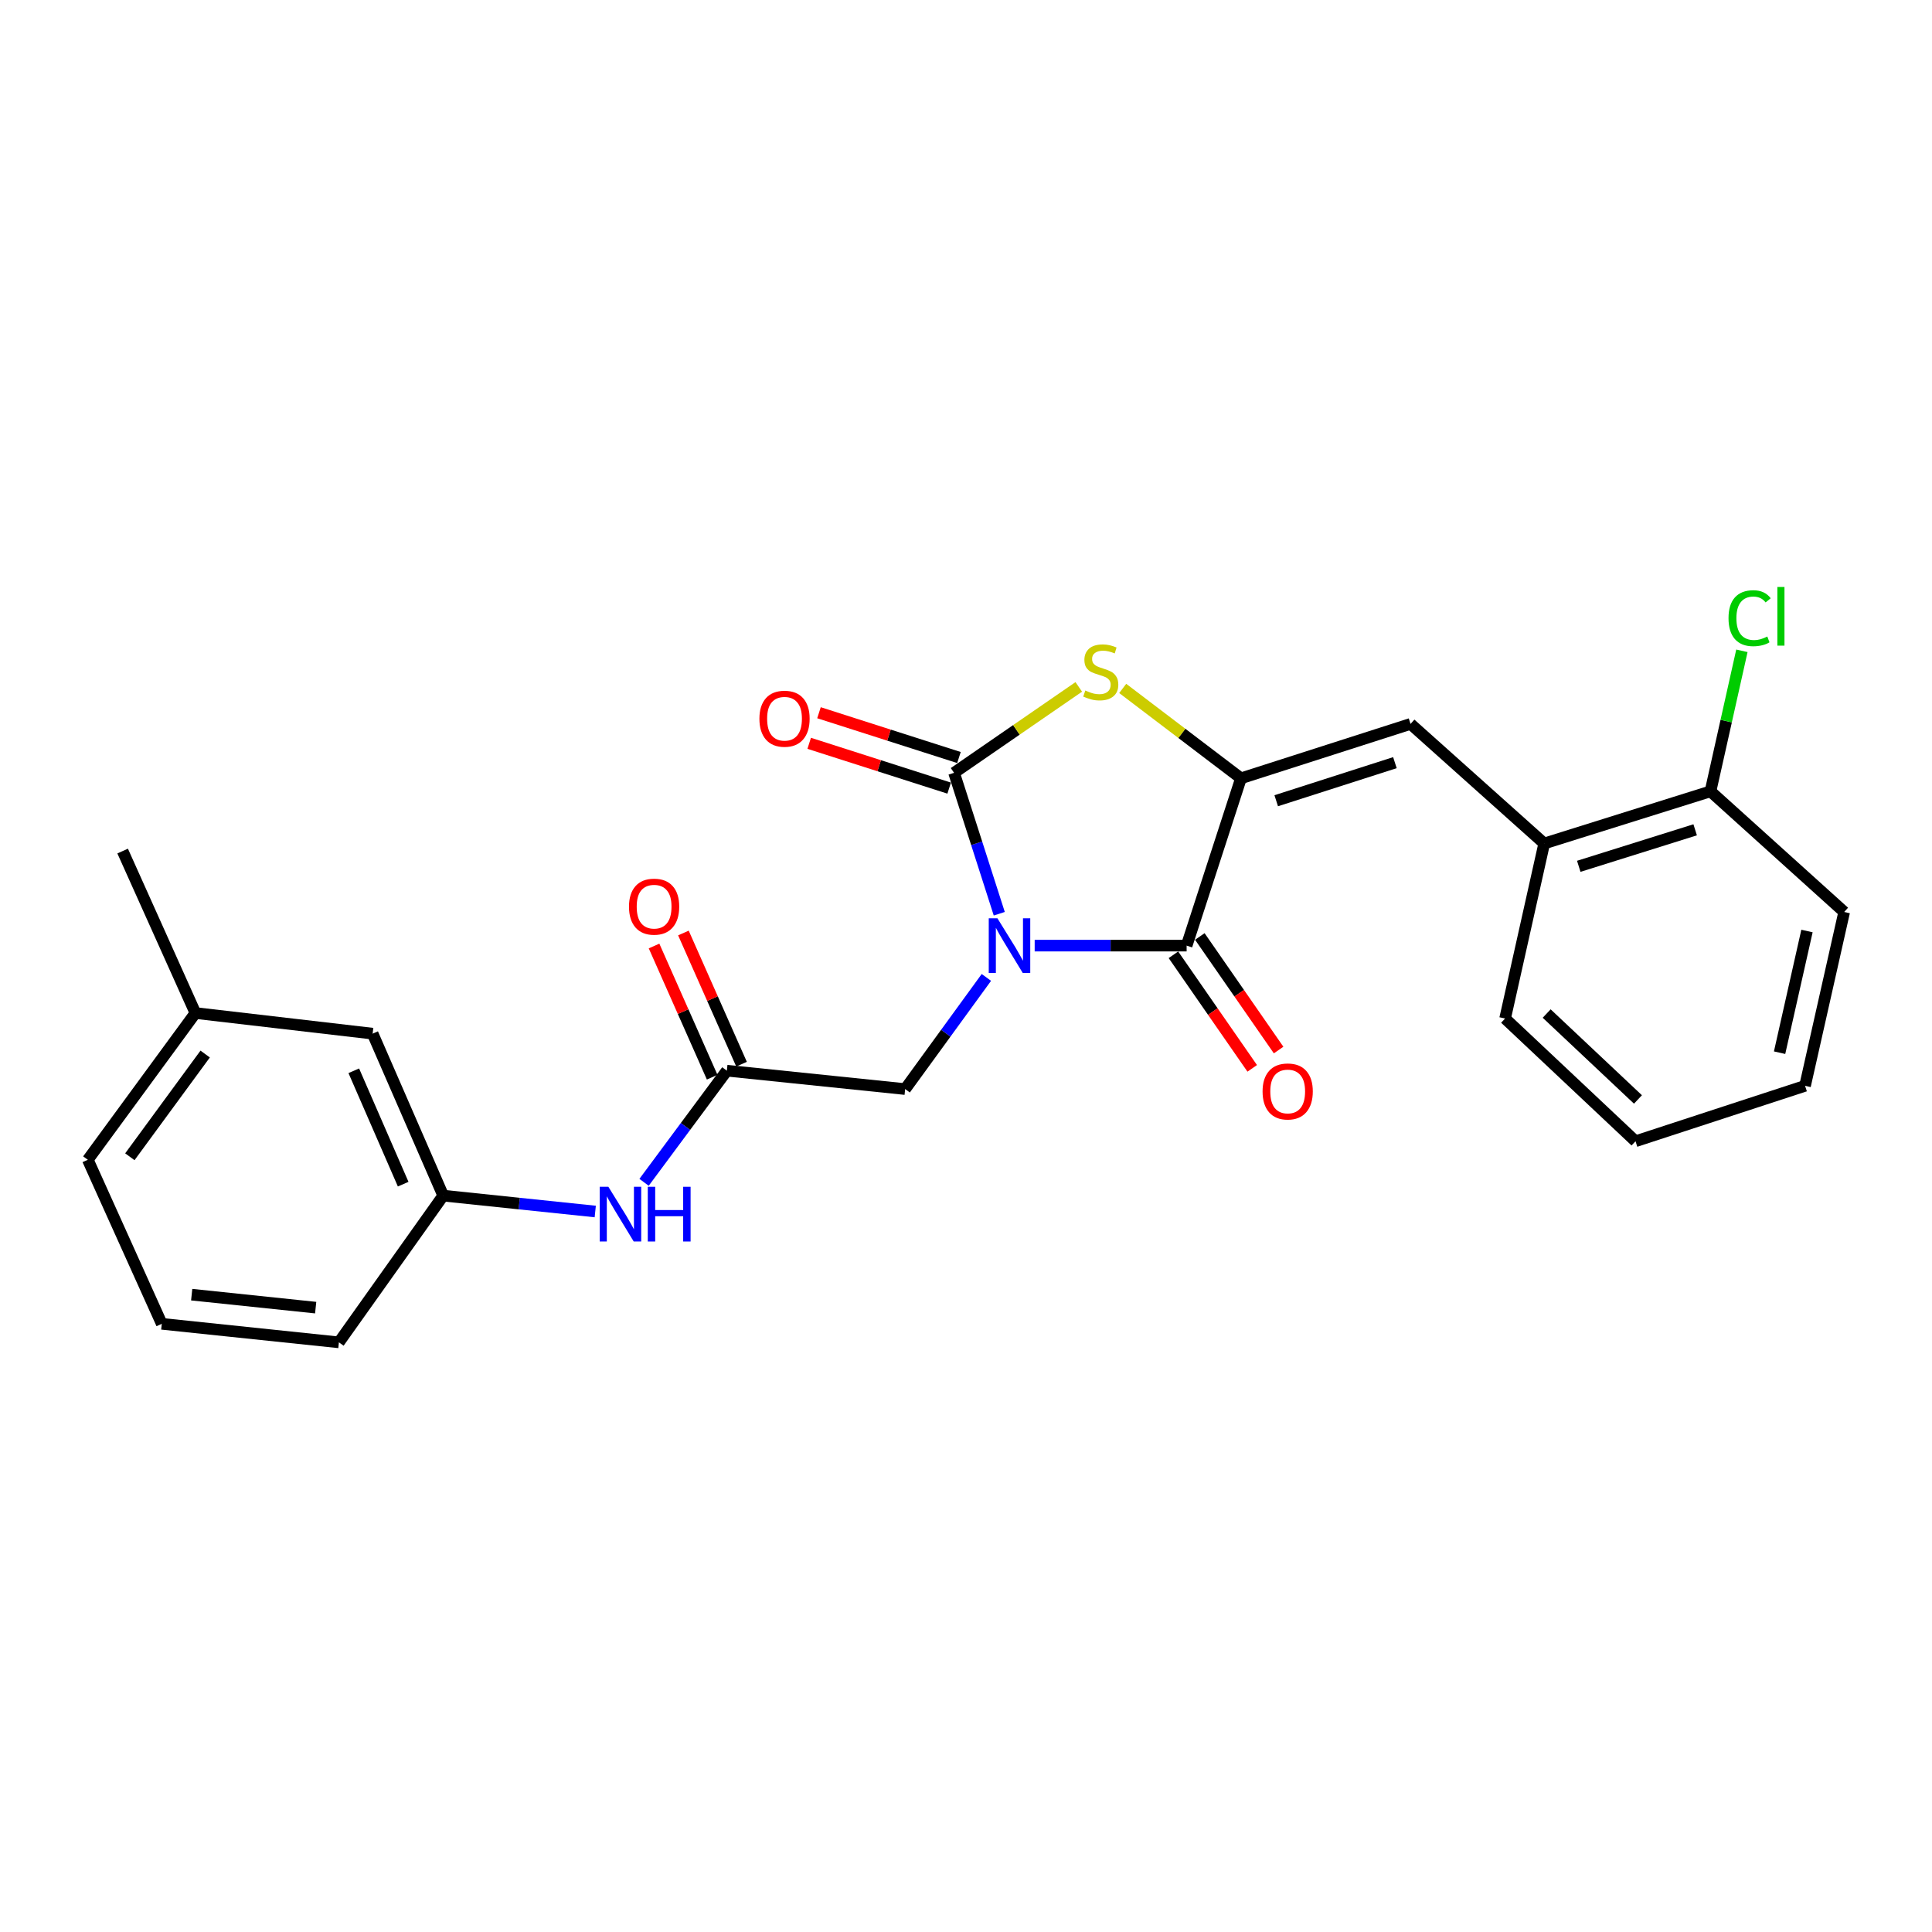 <?xml version='1.0' encoding='iso-8859-1'?>
<svg version='1.1' baseProfile='full'
              xmlns='http://www.w3.org/2000/svg'
                      xmlns:rdkit='http://www.rdkit.org/xml'
                      xmlns:xlink='http://www.w3.org/1999/xlink'
                  xml:space='preserve'
width='1000px' height='1000px' viewBox='0 0 1000 1000'>
<!-- END OF HEADER -->
<rect style='opacity:1.0;fill:#FFFFFF;stroke:none' width='1000' height='1000' x='0' y='0'> </rect>
<path class='bond-0' d='M 517.22,472.946 L 505.521,436.478' style='fill:none;fill-rule:evenodd;stroke:#0000FF;stroke-width:6px;stroke-linecap:butt;stroke-linejoin:miter;stroke-opacity:1' />
<path class='bond-0' d='M 505.521,436.478 L 493.822,400.01' style='fill:none;fill-rule:evenodd;stroke:#000000;stroke-width:6px;stroke-linecap:butt;stroke-linejoin:miter;stroke-opacity:1' />
<path class='bond-1' d='M 535.548,489.454 L 574.871,489.454' style='fill:none;fill-rule:evenodd;stroke:#0000FF;stroke-width:6px;stroke-linecap:butt;stroke-linejoin:miter;stroke-opacity:1' />
<path class='bond-1' d='M 574.871,489.454 L 614.195,489.454' style='fill:none;fill-rule:evenodd;stroke:#000000;stroke-width:6px;stroke-linecap:butt;stroke-linejoin:miter;stroke-opacity:1' />
<path class='bond-5' d='M 510.547,505.91 L 489.527,534.808' style='fill:none;fill-rule:evenodd;stroke:#0000FF;stroke-width:6px;stroke-linecap:butt;stroke-linejoin:miter;stroke-opacity:1' />
<path class='bond-5' d='M 489.527,534.808 L 468.507,563.707' style='fill:none;fill-rule:evenodd;stroke:#000000;stroke-width:6px;stroke-linecap:butt;stroke-linejoin:miter;stroke-opacity:1' />
<path class='bond-3' d='M 493.822,400.01 L 526.095,377.773' style='fill:none;fill-rule:evenodd;stroke:#000000;stroke-width:6px;stroke-linecap:butt;stroke-linejoin:miter;stroke-opacity:1' />
<path class='bond-3' d='M 526.095,377.773 L 558.369,355.536' style='fill:none;fill-rule:evenodd;stroke:#CCCC00;stroke-width:6px;stroke-linecap:butt;stroke-linejoin:miter;stroke-opacity:1' />
<path class='bond-8' d='M 496.355,392.094 L 460.13,380.5' style='fill:none;fill-rule:evenodd;stroke:#000000;stroke-width:6px;stroke-linecap:butt;stroke-linejoin:miter;stroke-opacity:1' />
<path class='bond-8' d='M 460.13,380.5 L 423.904,368.907' style='fill:none;fill-rule:evenodd;stroke:#FF0000;stroke-width:6px;stroke-linecap:butt;stroke-linejoin:miter;stroke-opacity:1' />
<path class='bond-8' d='M 491.288,407.926 L 455.063,396.333' style='fill:none;fill-rule:evenodd;stroke:#000000;stroke-width:6px;stroke-linecap:butt;stroke-linejoin:miter;stroke-opacity:1' />
<path class='bond-8' d='M 455.063,396.333 L 418.837,384.739' style='fill:none;fill-rule:evenodd;stroke:#FF0000;stroke-width:6px;stroke-linecap:butt;stroke-linejoin:miter;stroke-opacity:1' />
<path class='bond-2' d='M 614.195,489.454 L 642.326,402.855' style='fill:none;fill-rule:evenodd;stroke:#000000;stroke-width:6px;stroke-linecap:butt;stroke-linejoin:miter;stroke-opacity:1' />
<path class='bond-10' d='M 607.366,494.192 L 627.757,523.584' style='fill:none;fill-rule:evenodd;stroke:#000000;stroke-width:6px;stroke-linecap:butt;stroke-linejoin:miter;stroke-opacity:1' />
<path class='bond-10' d='M 627.757,523.584 L 648.148,552.976' style='fill:none;fill-rule:evenodd;stroke:#FF0000;stroke-width:6px;stroke-linecap:butt;stroke-linejoin:miter;stroke-opacity:1' />
<path class='bond-10' d='M 621.024,484.716 L 641.416,514.108' style='fill:none;fill-rule:evenodd;stroke:#000000;stroke-width:6px;stroke-linecap:butt;stroke-linejoin:miter;stroke-opacity:1' />
<path class='bond-10' d='M 641.416,514.108 L 661.807,543.5' style='fill:none;fill-rule:evenodd;stroke:#FF0000;stroke-width:6px;stroke-linecap:butt;stroke-linejoin:miter;stroke-opacity:1' />
<path class='bond-4' d='M 642.326,402.855 L 730.09,374.696' style='fill:none;fill-rule:evenodd;stroke:#000000;stroke-width:6px;stroke-linecap:butt;stroke-linejoin:miter;stroke-opacity:1' />
<path class='bond-4' d='M 660.569,414.46 L 722.004,394.749' style='fill:none;fill-rule:evenodd;stroke:#000000;stroke-width:6px;stroke-linecap:butt;stroke-linejoin:miter;stroke-opacity:1' />
<path class='bond-25' d='M 642.326,402.855 L 611.72,379.59' style='fill:none;fill-rule:evenodd;stroke:#000000;stroke-width:6px;stroke-linecap:butt;stroke-linejoin:miter;stroke-opacity:1' />
<path class='bond-25' d='M 611.72,379.59 L 581.114,356.326' style='fill:none;fill-rule:evenodd;stroke:#CCCC00;stroke-width:6px;stroke-linecap:butt;stroke-linejoin:miter;stroke-opacity:1' />
<path class='bond-7' d='M 730.09,374.696 L 799.281,436.591' style='fill:none;fill-rule:evenodd;stroke:#000000;stroke-width:6px;stroke-linecap:butt;stroke-linejoin:miter;stroke-opacity:1' />
<path class='bond-6' d='M 468.507,563.707 L 376.219,554.185' style='fill:none;fill-rule:evenodd;stroke:#000000;stroke-width:6px;stroke-linecap:butt;stroke-linejoin:miter;stroke-opacity:1' />
<path class='bond-9' d='M 376.219,554.185 L 354.791,583.076' style='fill:none;fill-rule:evenodd;stroke:#000000;stroke-width:6px;stroke-linecap:butt;stroke-linejoin:miter;stroke-opacity:1' />
<path class='bond-9' d='M 354.791,583.076 L 333.364,611.966' style='fill:none;fill-rule:evenodd;stroke:#0000FF;stroke-width:6px;stroke-linecap:butt;stroke-linejoin:miter;stroke-opacity:1' />
<path class='bond-11' d='M 383.818,550.818 L 368.776,516.868' style='fill:none;fill-rule:evenodd;stroke:#000000;stroke-width:6px;stroke-linecap:butt;stroke-linejoin:miter;stroke-opacity:1' />
<path class='bond-11' d='M 368.776,516.868 L 353.734,482.918' style='fill:none;fill-rule:evenodd;stroke:#FF0000;stroke-width:6px;stroke-linecap:butt;stroke-linejoin:miter;stroke-opacity:1' />
<path class='bond-11' d='M 368.619,557.552 L 353.578,523.602' style='fill:none;fill-rule:evenodd;stroke:#000000;stroke-width:6px;stroke-linecap:butt;stroke-linejoin:miter;stroke-opacity:1' />
<path class='bond-11' d='M 353.578,523.602 L 338.536,489.652' style='fill:none;fill-rule:evenodd;stroke:#FF0000;stroke-width:6px;stroke-linecap:butt;stroke-linejoin:miter;stroke-opacity:1' />
<path class='bond-12' d='M 799.281,436.591 L 885.345,409.596' style='fill:none;fill-rule:evenodd;stroke:#000000;stroke-width:6px;stroke-linecap:butt;stroke-linejoin:miter;stroke-opacity:1' />
<path class='bond-12' d='M 817.166,448.404 L 877.411,429.507' style='fill:none;fill-rule:evenodd;stroke:#000000;stroke-width:6px;stroke-linecap:butt;stroke-linejoin:miter;stroke-opacity:1' />
<path class='bond-18' d='M 799.281,436.591 L 779.037,527.181' style='fill:none;fill-rule:evenodd;stroke:#000000;stroke-width:6px;stroke-linecap:butt;stroke-linejoin:miter;stroke-opacity:1' />
<path class='bond-13' d='M 308.102,627.075 L 268.753,622.968' style='fill:none;fill-rule:evenodd;stroke:#0000FF;stroke-width:6px;stroke-linecap:butt;stroke-linejoin:miter;stroke-opacity:1' />
<path class='bond-13' d='M 268.753,622.968 L 229.404,618.86' style='fill:none;fill-rule:evenodd;stroke:#000000;stroke-width:6px;stroke-linecap:butt;stroke-linejoin:miter;stroke-opacity:1' />
<path class='bond-15' d='M 885.345,409.596 L 893.475,373.227' style='fill:none;fill-rule:evenodd;stroke:#000000;stroke-width:6px;stroke-linecap:butt;stroke-linejoin:miter;stroke-opacity:1' />
<path class='bond-15' d='M 893.475,373.227 L 901.605,336.858' style='fill:none;fill-rule:evenodd;stroke:#00CC00;stroke-width:6px;stroke-linecap:butt;stroke-linejoin:miter;stroke-opacity:1' />
<path class='bond-20' d='M 885.345,409.596 L 954.545,472.046' style='fill:none;fill-rule:evenodd;stroke:#000000;stroke-width:6px;stroke-linecap:butt;stroke-linejoin:miter;stroke-opacity:1' />
<path class='bond-14' d='M 229.404,618.86 L 192.878,535.012' style='fill:none;fill-rule:evenodd;stroke:#000000;stroke-width:6px;stroke-linecap:butt;stroke-linejoin:miter;stroke-opacity:1' />
<path class='bond-14' d='M 208.685,612.922 L 183.117,554.229' style='fill:none;fill-rule:evenodd;stroke:#000000;stroke-width:6px;stroke-linecap:butt;stroke-linejoin:miter;stroke-opacity:1' />
<path class='bond-19' d='M 229.404,618.86 L 175.414,694.802' style='fill:none;fill-rule:evenodd;stroke:#000000;stroke-width:6px;stroke-linecap:butt;stroke-linejoin:miter;stroke-opacity:1' />
<path class='bond-16' d='M 192.878,535.012 L 101.144,524.346' style='fill:none;fill-rule:evenodd;stroke:#000000;stroke-width:6px;stroke-linecap:butt;stroke-linejoin:miter;stroke-opacity:1' />
<path class='bond-22' d='M 101.144,524.346 L 63.482,440.507' style='fill:none;fill-rule:evenodd;stroke:#000000;stroke-width:6px;stroke-linecap:butt;stroke-linejoin:miter;stroke-opacity:1' />
<path class='bond-26' d='M 101.144,524.346 L 45.455,600.297' style='fill:none;fill-rule:evenodd;stroke:#000000;stroke-width:6px;stroke-linecap:butt;stroke-linejoin:miter;stroke-opacity:1' />
<path class='bond-26' d='M 106.196,545.568 L 67.214,598.734' style='fill:none;fill-rule:evenodd;stroke:#000000;stroke-width:6px;stroke-linecap:butt;stroke-linejoin:miter;stroke-opacity:1' />
<path class='bond-17' d='M 83.735,685.207 L 175.414,694.802' style='fill:none;fill-rule:evenodd;stroke:#000000;stroke-width:6px;stroke-linecap:butt;stroke-linejoin:miter;stroke-opacity:1' />
<path class='bond-17' d='M 99.217,670.113 L 163.393,676.83' style='fill:none;fill-rule:evenodd;stroke:#000000;stroke-width:6px;stroke-linecap:butt;stroke-linejoin:miter;stroke-opacity:1' />
<path class='bond-21' d='M 83.735,685.207 L 45.455,600.297' style='fill:none;fill-rule:evenodd;stroke:#000000;stroke-width:6px;stroke-linecap:butt;stroke-linejoin:miter;stroke-opacity:1' />
<path class='bond-23' d='M 779.037,527.181 L 846.538,590.711' style='fill:none;fill-rule:evenodd;stroke:#000000;stroke-width:6px;stroke-linecap:butt;stroke-linejoin:miter;stroke-opacity:1' />
<path class='bond-23' d='M 800.555,524.605 L 847.806,569.076' style='fill:none;fill-rule:evenodd;stroke:#000000;stroke-width:6px;stroke-linecap:butt;stroke-linejoin:miter;stroke-opacity:1' />
<path class='bond-27' d='M 954.545,472.046 L 934.292,562.017' style='fill:none;fill-rule:evenodd;stroke:#000000;stroke-width:6px;stroke-linecap:butt;stroke-linejoin:miter;stroke-opacity:1' />
<path class='bond-27' d='M 935.29,481.891 L 921.112,544.87' style='fill:none;fill-rule:evenodd;stroke:#000000;stroke-width:6px;stroke-linecap:butt;stroke-linejoin:miter;stroke-opacity:1' />
<path class='bond-24' d='M 846.538,590.711 L 934.292,562.017' style='fill:none;fill-rule:evenodd;stroke:#000000;stroke-width:6px;stroke-linecap:butt;stroke-linejoin:miter;stroke-opacity:1' />
<path  class='atom-0' d='M 516.256 475.294
L 525.536 490.294
Q 526.456 491.774, 527.936 494.454
Q 529.416 497.134, 529.496 497.294
L 529.496 475.294
L 533.256 475.294
L 533.256 503.614
L 529.376 503.614
L 519.416 487.214
Q 518.256 485.294, 517.016 483.094
Q 515.816 480.894, 515.456 480.214
L 515.456 503.614
L 511.776 503.614
L 511.776 475.294
L 516.256 475.294
' fill='#0000FF'/>
<path  class='atom-4' d='M 561.755 357.412
Q 562.075 357.532, 563.395 358.092
Q 564.715 358.652, 566.155 359.012
Q 567.635 359.332, 569.075 359.332
Q 571.755 359.332, 573.315 358.052
Q 574.875 356.732, 574.875 354.452
Q 574.875 352.892, 574.075 351.932
Q 573.315 350.972, 572.115 350.452
Q 570.915 349.932, 568.915 349.332
Q 566.395 348.572, 564.875 347.852
Q 563.395 347.132, 562.315 345.612
Q 561.275 344.092, 561.275 341.532
Q 561.275 337.972, 563.675 335.772
Q 566.115 333.572, 570.915 333.572
Q 574.195 333.572, 577.915 335.132
L 576.995 338.212
Q 573.595 336.812, 571.035 336.812
Q 568.275 336.812, 566.755 337.972
Q 565.235 339.092, 565.275 341.052
Q 565.275 342.572, 566.035 343.492
Q 566.835 344.412, 567.955 344.932
Q 569.115 345.452, 571.035 346.052
Q 573.595 346.852, 575.115 347.652
Q 576.635 348.452, 577.715 350.092
Q 578.835 351.692, 578.835 354.452
Q 578.835 358.372, 576.195 360.492
Q 573.595 362.572, 569.235 362.572
Q 566.715 362.572, 564.795 362.012
Q 562.915 361.492, 560.675 360.572
L 561.755 357.412
' fill='#CCCC00'/>
<path  class='atom-9' d='M 393.067 372.005
Q 393.067 365.205, 396.427 361.405
Q 399.787 357.605, 406.067 357.605
Q 412.347 357.605, 415.707 361.405
Q 419.067 365.205, 419.067 372.005
Q 419.067 378.885, 415.667 382.805
Q 412.267 386.685, 406.067 386.685
Q 399.827 386.685, 396.427 382.805
Q 393.067 378.925, 393.067 372.005
M 406.067 383.485
Q 410.387 383.485, 412.707 380.605
Q 415.067 377.685, 415.067 372.005
Q 415.067 366.445, 412.707 363.645
Q 410.387 360.805, 406.067 360.805
Q 401.747 360.805, 399.387 363.605
Q 397.067 366.405, 397.067 372.005
Q 397.067 377.725, 399.387 380.605
Q 401.747 383.485, 406.067 383.485
' fill='#FF0000'/>
<path  class='atom-10' d='M 314.888 614.277
L 324.168 629.277
Q 325.088 630.757, 326.568 633.437
Q 328.048 636.117, 328.128 636.277
L 328.128 614.277
L 331.888 614.277
L 331.888 642.597
L 328.008 642.597
L 318.048 626.197
Q 316.888 624.277, 315.648 622.077
Q 314.448 619.877, 314.088 619.197
L 314.088 642.597
L 310.408 642.597
L 310.408 614.277
L 314.888 614.277
' fill='#0000FF'/>
<path  class='atom-10' d='M 335.288 614.277
L 339.128 614.277
L 339.128 626.317
L 353.608 626.317
L 353.608 614.277
L 357.448 614.277
L 357.448 642.597
L 353.608 642.597
L 353.608 629.517
L 339.128 629.517
L 339.128 642.597
L 335.288 642.597
L 335.288 614.277
' fill='#0000FF'/>
<path  class='atom-11' d='M 653.504 564.932
Q 653.504 558.132, 656.864 554.332
Q 660.224 550.532, 666.504 550.532
Q 672.784 550.532, 676.144 554.332
Q 679.504 558.132, 679.504 564.932
Q 679.504 571.812, 676.104 575.732
Q 672.704 579.612, 666.504 579.612
Q 660.264 579.612, 656.864 575.732
Q 653.504 571.852, 653.504 564.932
M 666.504 576.412
Q 670.824 576.412, 673.144 573.532
Q 675.504 570.612, 675.504 564.932
Q 675.504 559.372, 673.144 556.572
Q 670.824 553.732, 666.504 553.732
Q 662.184 553.732, 659.824 556.532
Q 657.504 559.332, 657.504 564.932
Q 657.504 570.652, 659.824 573.532
Q 662.184 576.412, 666.504 576.412
' fill='#FF0000'/>
<path  class='atom-12' d='M 325.566 469.281
Q 325.566 462.481, 328.926 458.681
Q 332.286 454.881, 338.566 454.881
Q 344.846 454.881, 348.206 458.681
Q 351.566 462.481, 351.566 469.281
Q 351.566 476.161, 348.166 480.081
Q 344.766 483.961, 338.566 483.961
Q 332.326 483.961, 328.926 480.081
Q 325.566 476.201, 325.566 469.281
M 338.566 480.761
Q 342.886 480.761, 345.206 477.881
Q 347.566 474.961, 347.566 469.281
Q 347.566 463.721, 345.206 460.921
Q 342.886 458.081, 338.566 458.081
Q 334.246 458.081, 331.886 460.881
Q 329.566 463.681, 329.566 469.281
Q 329.566 475.001, 331.886 477.881
Q 334.246 480.761, 338.566 480.761
' fill='#FF0000'/>
<path  class='atom-16' d='M 894.678 319.978
Q 894.678 312.938, 897.958 309.258
Q 901.278 305.538, 907.558 305.538
Q 913.398 305.538, 916.518 309.658
L 913.878 311.818
Q 911.598 308.818, 907.558 308.818
Q 903.278 308.818, 900.998 311.698
Q 898.758 314.538, 898.758 319.978
Q 898.758 325.578, 901.078 328.458
Q 903.438 331.338, 907.998 331.338
Q 911.118 331.338, 914.758 329.458
L 915.878 332.458
Q 914.398 333.418, 912.158 333.978
Q 909.918 334.538, 907.438 334.538
Q 901.278 334.538, 897.958 330.778
Q 894.678 327.018, 894.678 319.978
' fill='#00CC00'/>
<path  class='atom-16' d='M 919.958 303.818
L 923.638 303.818
L 923.638 334.178
L 919.958 334.178
L 919.958 303.818
' fill='#00CC00'/>
</svg>
